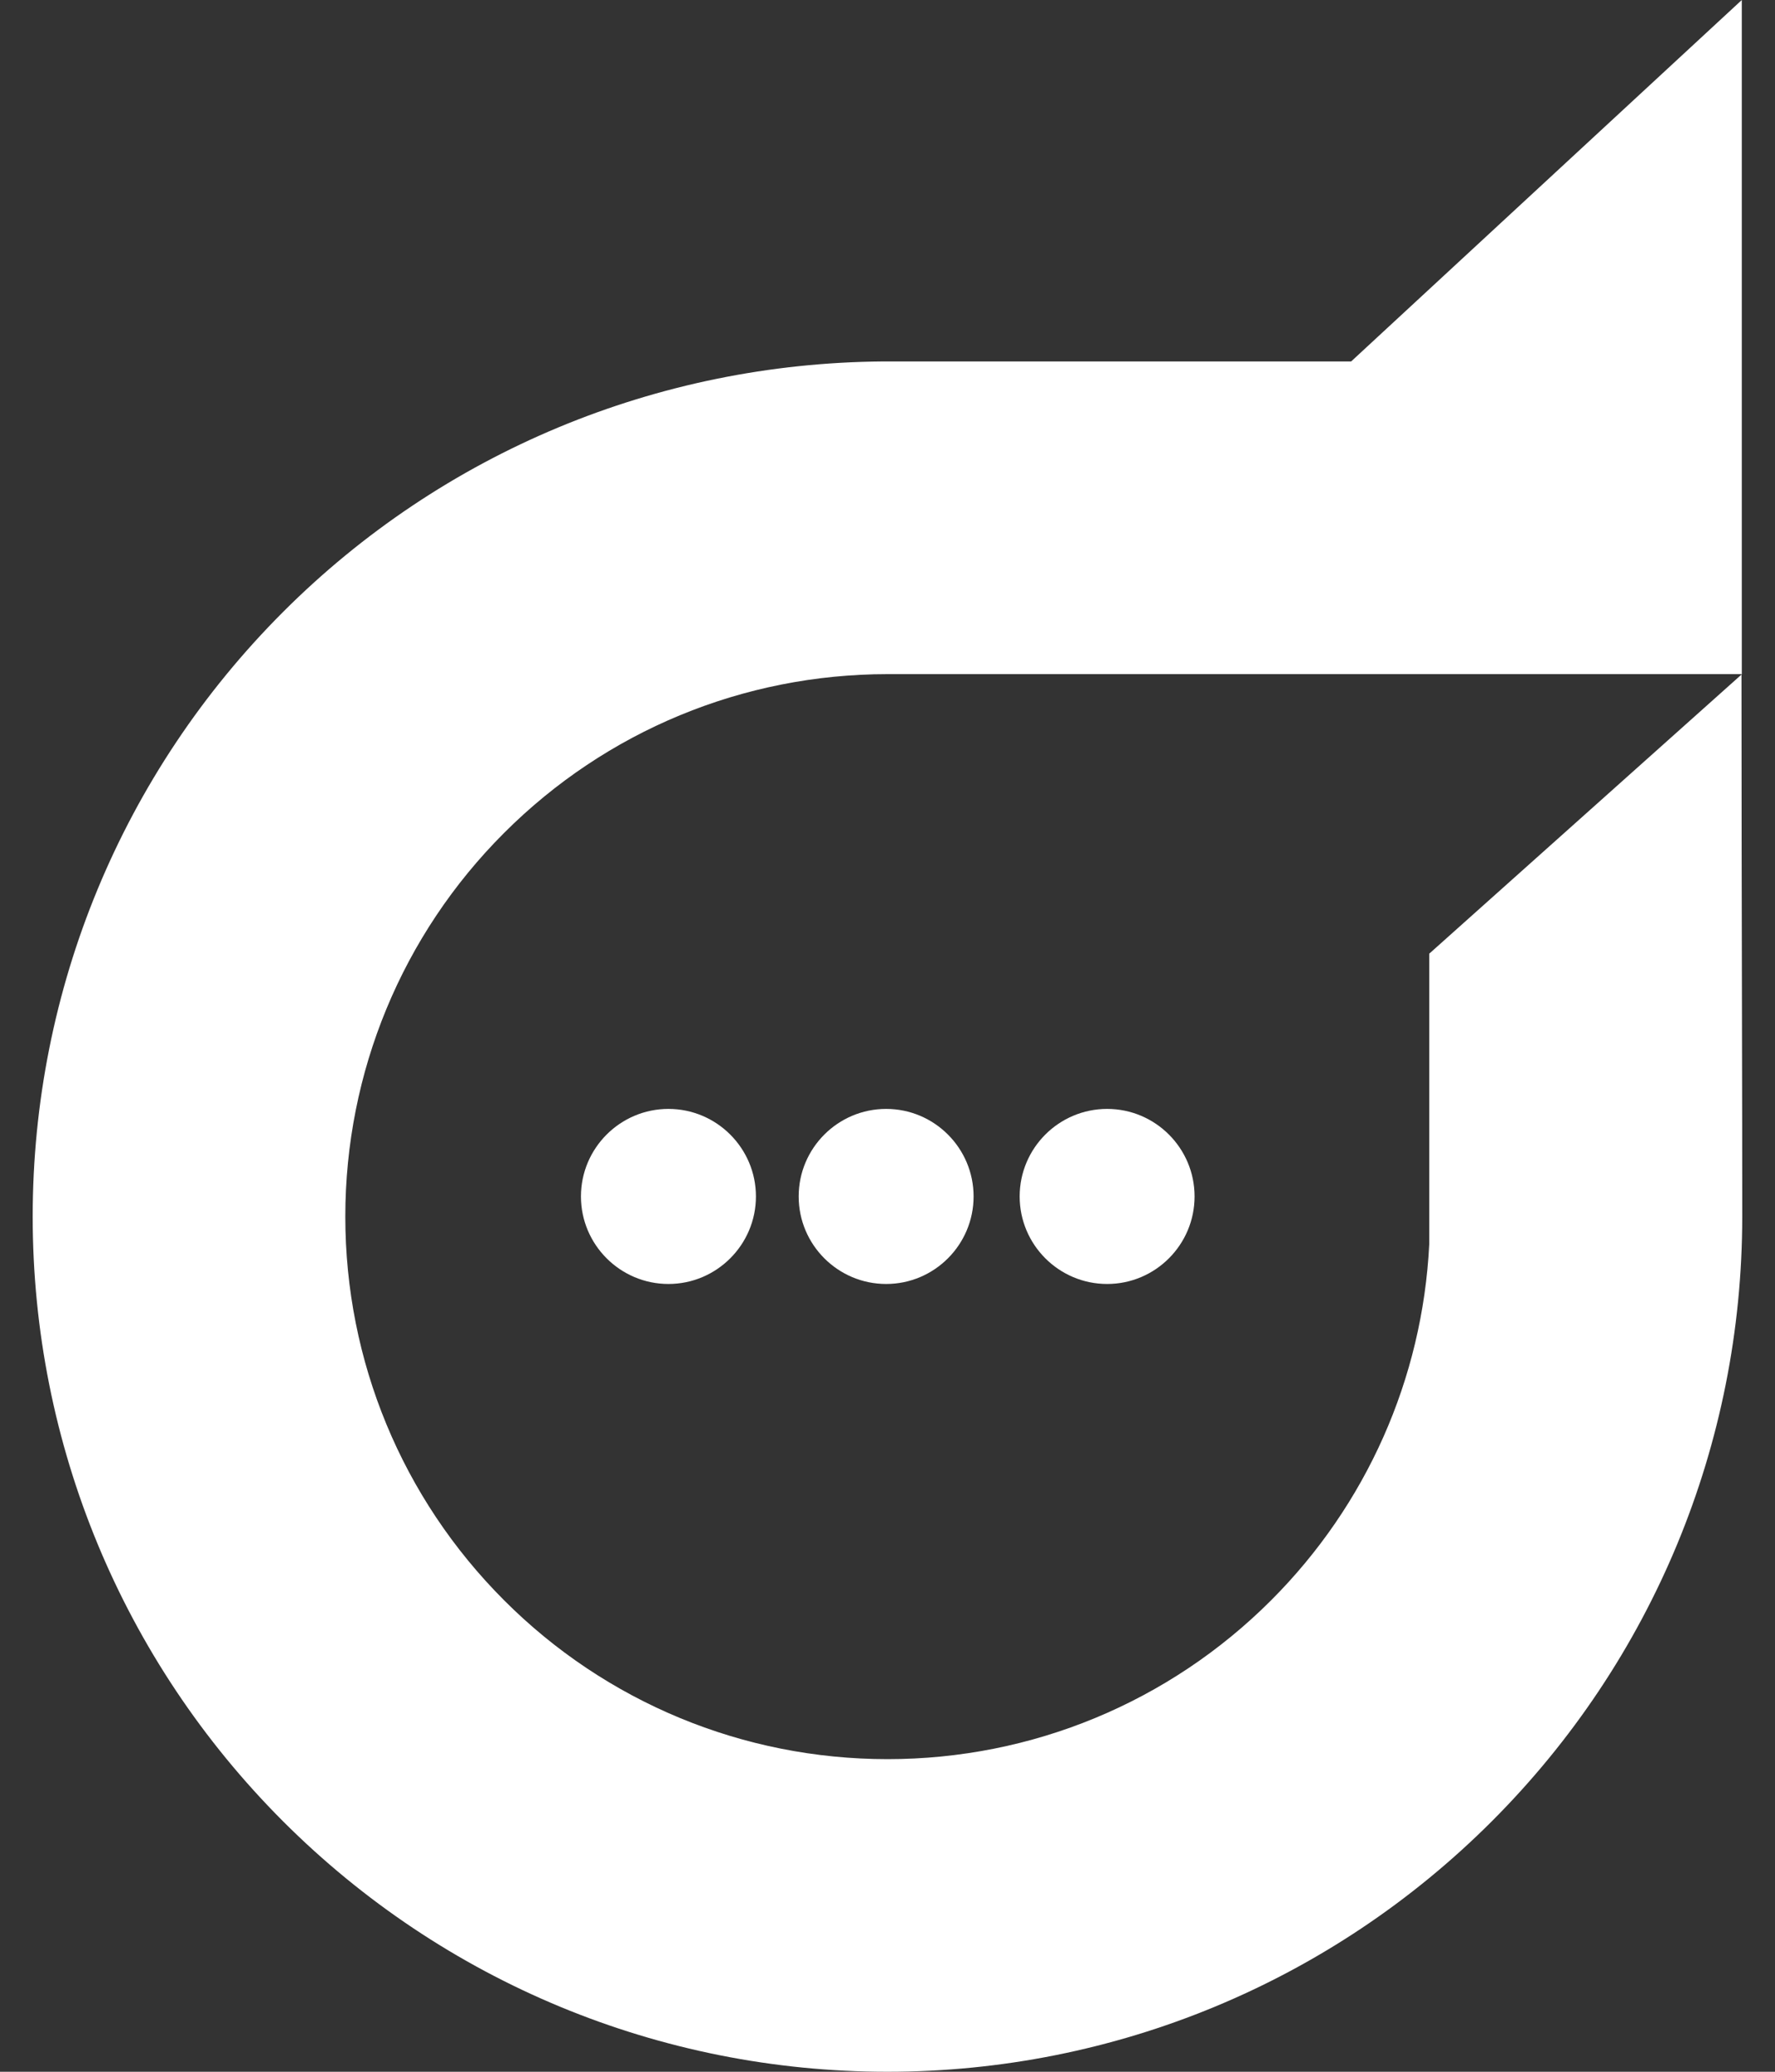<svg width="24" height="28" viewBox="0 0 24 28" fill="none" xmlns="http://www.w3.org/2000/svg">
<rect x="0" y="0" width="24" height="28" fill="#333333" stroke="none"/>
<path fill-rule="evenodd" clip-rule="evenodd" d="M23.551 9.113L19.325 12.889V16.816C19.234 18.636 18.474 20.341 17.187 21.628C15.807 23.008 13.952 23.775 12.001 23.775C10.05 23.775 8.194 23.008 6.816 21.628C5.436 20.248 4.669 18.394 4.669 16.443C4.669 14.492 5.436 12.635 6.816 11.257C8.196 9.877 10.05 9.111 12.001 9.111H23.551V0L18.269 4.885H11.937C8.885 4.909 5.985 6.113 3.827 8.271C1.654 10.444 0.442 13.369 0.442 16.443C0.442 19.516 1.654 22.441 3.827 24.615C6.001 26.788 8.926 28 11.999 28C15.073 28 17.998 26.788 20.171 24.615C22.345 22.441 23.557 19.516 23.557 16.443C23.557 14.778 23.551 13.11 23.549 11.439V11.404C23.549 10.64 23.547 9.873 23.547 9.111H23.551V9.113Z" fill="white"/>
<path fill-rule="evenodd" clip-rule="evenodd" d="M14.97 17.353C14.317 17.353 13.787 16.822 13.787 16.17C13.787 15.518 14.317 14.987 14.97 14.987C15.622 14.987 16.152 15.518 16.152 16.17C16.152 16.822 15.622 17.353 14.97 17.353Z" fill="white"/>
<path fill-rule="evenodd" clip-rule="evenodd" d="M11.982 17.353C11.329 17.353 10.799 16.822 10.799 16.17C10.799 15.518 11.329 14.987 11.982 14.987C12.634 14.987 13.164 15.518 13.164 16.17C13.164 16.822 12.634 17.353 11.982 17.353Z" fill="white"/>
<path fill-rule="evenodd" clip-rule="evenodd" d="M9.038 17.353C8.386 17.353 7.855 16.822 7.855 16.17C7.855 15.518 8.386 14.987 9.038 14.987C9.69 14.987 10.221 15.518 10.221 16.17C10.221 16.822 9.69 17.353 9.038 17.353Z" fill="white"/>
</svg>
